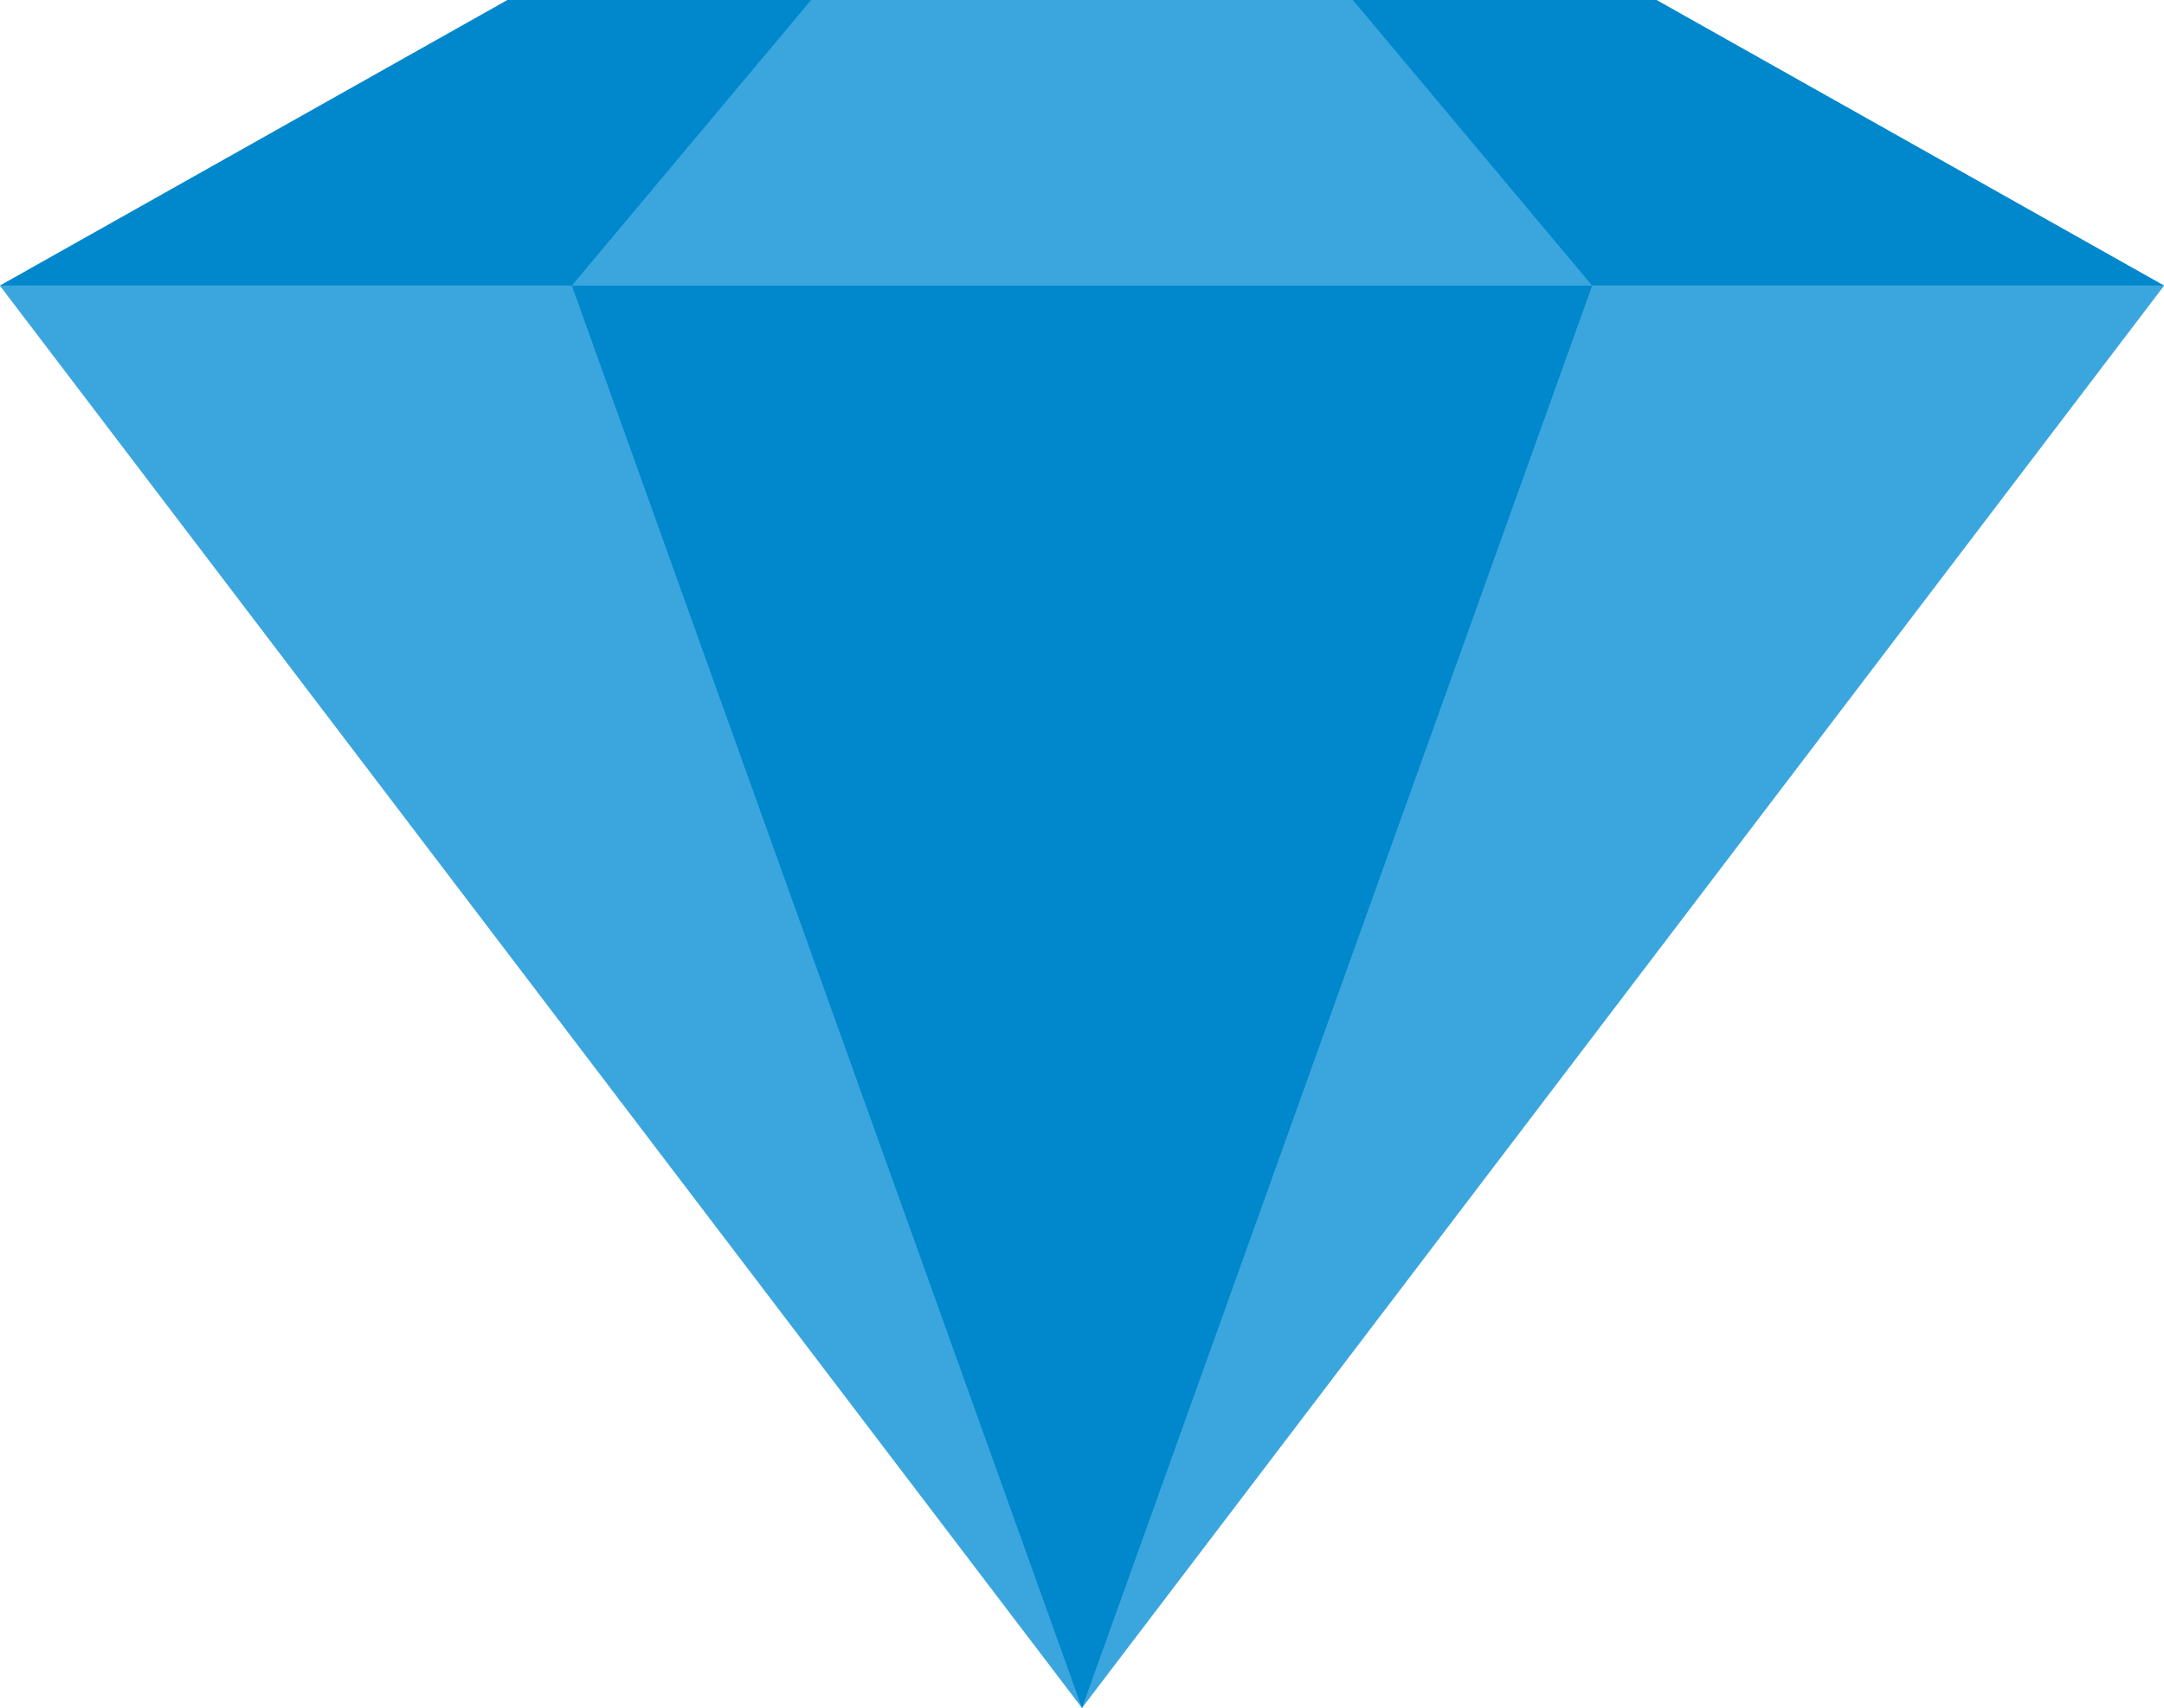 <?xml version="1.0" encoding="UTF-8"?><svg xmlns="http://www.w3.org/2000/svg" xmlns:xlink="http://www.w3.org/1999/xlink" height="216.8" id="Capa_1" preserveAspectRatio="xMidYMid meet" version="1.1" viewBox="75.3 103.8 274.7 216.8" width="274.7" x="0" xml:space="preserve" y="0" zoomAndPan="magnify"><g id="change1_1"><path d="m212.65 140.05h-137.37l137.37 180.54 137.37-180.54z" fill="#3ba6de"/></g><g id="change2_1"><path d="m212.65 140.05h-64.76l64.76 180.54 64.76-180.54zm-72.94-36.25l-64.43 36.25h274.74l-64.43-36.25z" fill="#0087cc"/></g><g id="change1_2"><path d="m178.26 103.8l-30.37 36.25h129.52l-30.38-36.25z" fill="#3ba6de"/></g></svg>